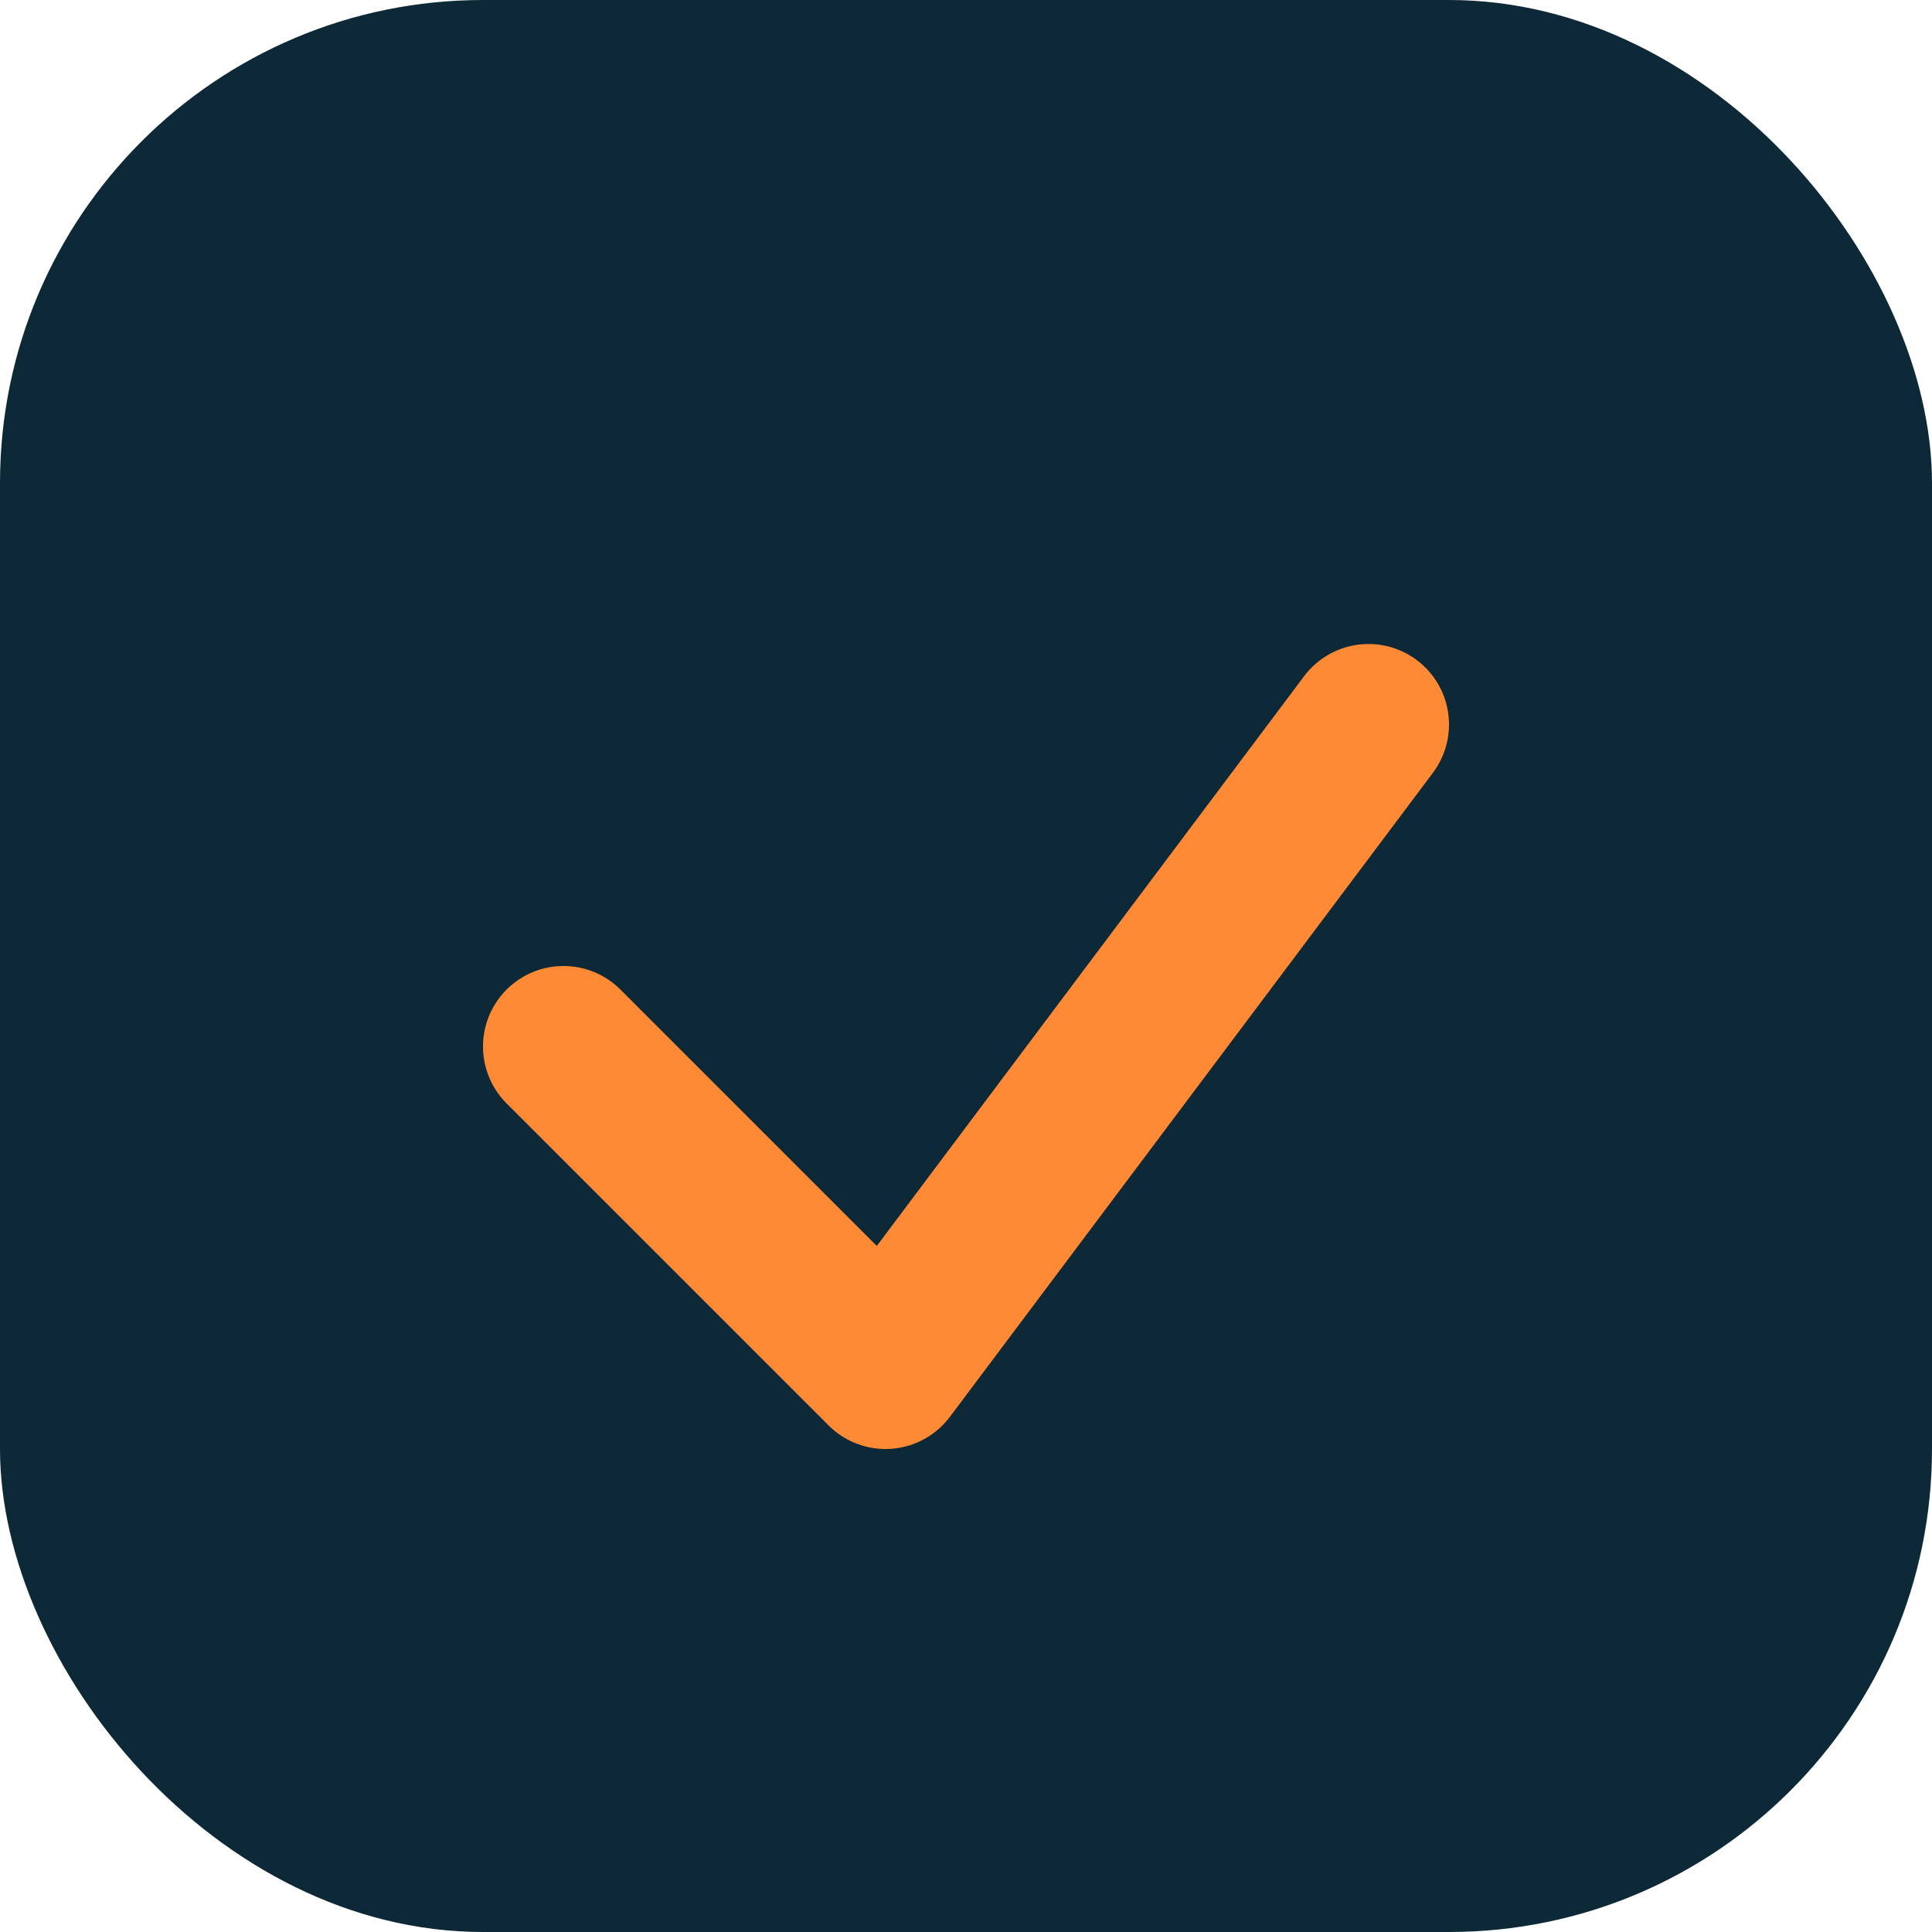 <?xml version="1.0" encoding="UTF-8"?>
<svg xmlns="http://www.w3.org/2000/svg" width="24" height="24" viewBox="0 0 24 24"><rect width="24" height="24" rx="6" fill="#0D2837"/><path d="M7 13l4 4 6-8" fill="none" stroke="#FF8A35" stroke-width="2" stroke-linecap="round" stroke-linejoin="round"/></svg>